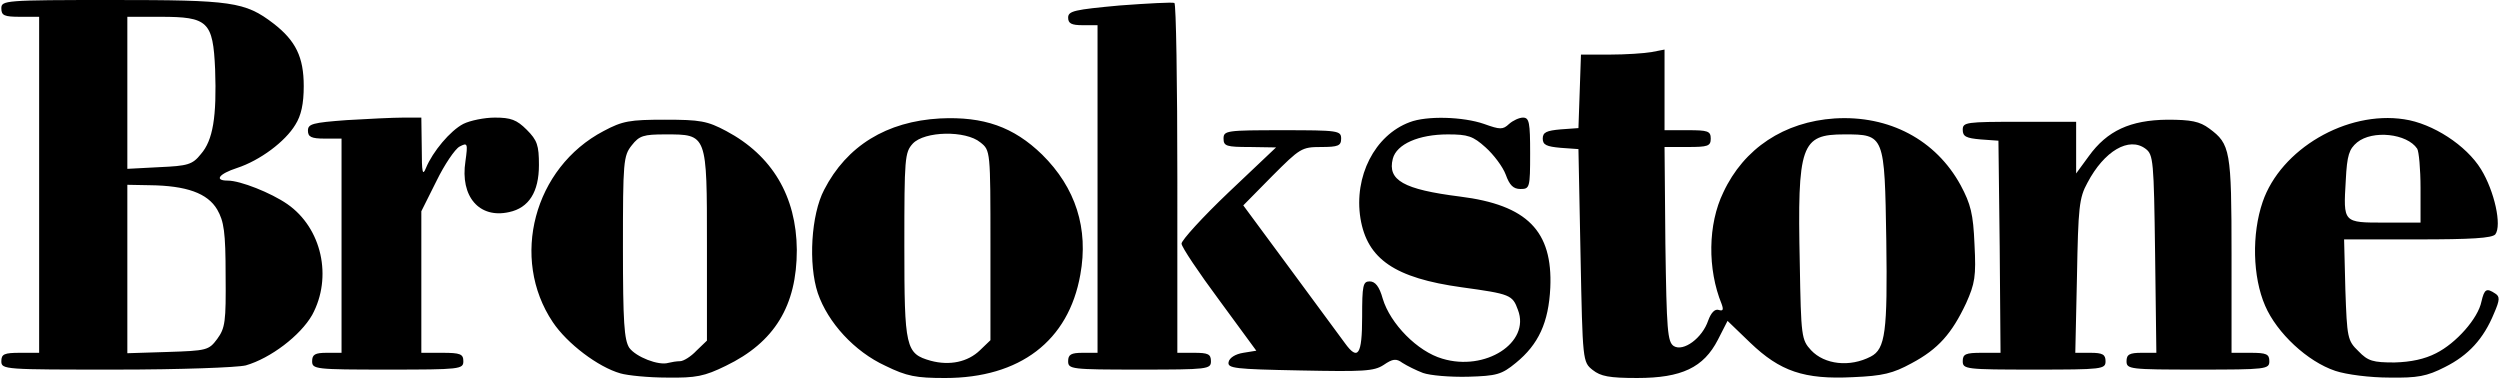 <?xml version="1.0" encoding="UTF-8"?> <svg xmlns="http://www.w3.org/2000/svg" viewBox="0 0 594.6 90" width="2500" height="378"><path d="M147.4 88.9c-5.3-1.5-12.7-7.1-16.1-12.2-10.2-15.2-4.5-36.8 12.1-45.5 4.5-2.4 6.2-2.7 14.6-2.7 8.4 0 10.1.3 14.6 2.7 10.9 5.8 16.7 15.5 16.8 28.3 0 13.3-5.3 22-16.9 27.6-5.1 2.5-7.1 2.9-14 2.8-4.4 0-9.4-.5-11.1-1zm14.2-2.9c.8 0 2.6-1.1 3.9-2.5l2.5-2.4V58.5c0-26.7.1-26.5-9.9-26.5-5.2 0-6.2.3-8 2.6-2 2.5-2.1 3.9-2.1 24.3 0 17.9.3 22 1.5 23.9 1.6 2.2 7 4.3 9.3 3.6.8-.2 2-.4 2.8-.4zM210.5 87.1c-7.4-3.4-13.7-10.3-16.1-17.3-2.3-6.9-1.6-18.7 1.5-24.6 5.4-10.5 14.9-16.3 27.6-17 10.4-.5 17.5 2 24.3 8.6 8 7.9 11.1 17.6 9.1 28.6-2.8 15.8-14.4 24.6-32.2 24.6-6.9 0-9.1-.4-14.2-2.9zm22.5-3.7l2.5-2.4V58.4c0-22.5 0-22.6-2.4-24.5-3.5-2.9-13.3-2.7-16.1.3-1.9 2.1-2 3.4-2 24.3 0 24.4.3 25.7 6.3 27.4 4.5 1.2 8.8.3 11.7-2.5zM338.5 88.8c-1.6-.6-3.8-1.7-4.9-2.4-1.5-1.1-2.3-1-4.5.5-2.3 1.5-4.8 1.6-19.9 1.3-15.6-.3-17.3-.5-17-2 .2-1 1.6-1.9 3.5-2.2l3.1-.5-8.8-12c-4.9-6.6-9-12.7-9-13.5s5-6.3 11.2-12.2l11.3-10.7-6.2-.1c-5.6 0-6.3-.2-6.3-2 0-1.9.7-2 14-2s14 .1 14 2c0 1.7-.7 2-4.8 2-4.6 0-5 .3-11.6 6.9l-6.9 7L307 64.2c6.2 8.4 12 16.3 12.9 17.5 3.1 4.3 4.1 2.8 4.1-6.2 0-7.6.2-8.5 1.8-8.5 1.3 0 2.3 1.2 3.1 4.1 1.8 6 8.3 12.6 14.2 14.3 10.2 3.1 21-3.8 18-11.6-1.3-3.6-1.8-3.8-13.4-5.4-15.9-2.2-22.5-6.7-24.1-16.4-1.6-10 3.4-19.8 11.7-22.9 4.1-1.6 12.8-1.3 17.7.4 3.9 1.4 4.5 1.4 6 0 .9-.8 2.4-1.5 3.3-1.5 1.5 0 1.7 1.2 1.7 8.5 0 8.2-.1 8.5-2.3 8.5-1.7 0-2.6-.9-3.5-3.4-.7-1.9-2.9-4.8-4.8-6.5-3-2.7-4.2-3.1-9-3.1-6.9 0-12.2 2.3-13.1 5.8-1.3 5.1 2.5 7.3 16 9 16 2 22.1 8.2 21.5 21.7-.4 8.3-2.8 13.5-8.2 17.9-3.4 2.8-4.6 3.1-11.4 3.3-4.3.1-9-.3-10.7-.9zM378.9 88.1c-2.4-1.9-2.4-2.1-2.9-27.3l-.5-25.3-4.2-.3c-3.4-.3-4.3-.7-4.3-2.2s.9-1.9 4.3-2.2l4.2-.3.3-8.7.3-8.8h6.8c3.8 0 8.3-.3 10-.6l3.1-.6V31h5.5c4.8 0 5.5.2 5.5 2s-.7 2-5.5 2H396l.2 23.1c.3 20.6.5 23.3 2 24.3 2.3 1.4 6.8-1.9 8.2-6.1.7-1.9 1.6-2.8 2.5-2.5 1 .3 1.2 0 .7-1.4-3.4-8.3-3.3-19 .4-26.6 4.9-10.5 14.5-16.8 26.5-17.6 13-.8 24.1 5.1 30 15.9 2.4 4.5 3 6.8 3.3 14.1.4 7.6.1 9.3-2 14-3.4 7.2-6.6 10.9-13 14.3-4.4 2.4-6.8 3-13.9 3.3-11.7.6-17.4-1.4-24.5-8.2l-5.4-5.2-2.3 4.5c-3.4 6.6-8.6 9.1-19.2 9.1-6.7 0-8.7-.4-10.6-1.9zm66.2-3.2c3.5-1.8 4-6 3.7-27.6-.4-25.2-.4-25.3-10-25.3-10.3 0-11.2 2.4-10.6 30.7.3 17.5.4 18.2 2.7 20.7 3.2 3.4 9.2 4.1 14.2 1.5zM555.7 88.3c-6.6-2.2-13.9-9-16.7-15.5-3-6.9-3.2-17.1-.6-24.7 4.3-12.6 20-21.8 33.7-19.7 6.8 1 14.8 6.2 18.3 11.9 3.2 5.2 5 13.4 3.4 15.5-.8.9-5.7 1.2-18.5 1.2h-17.5l.3 12c.4 11.4.5 12.1 3.1 14.6 2.3 2.4 3.5 2.7 8.6 2.7 3.9-.1 7.2-.8 9.9-2.2 4.8-2.4 10-8.3 10.8-12.3.7-3 1.2-3.3 3.3-1.9 1.1.7 1.1 1.5-.3 4.7-2.5 6.1-6.1 10-11.7 12.8-4.3 2.2-6.5 2.6-13.2 2.5-4.6 0-10.2-.7-12.9-1.6zM576 44.8c0-4.6-.4-8.8-.8-9.4-2.4-3.6-10.6-4.5-14.3-1.5-1.9 1.6-2.4 3-2.7 9-.6 10.2-.7 10.1 9.3 10.1h8.5v-8.2zM0 86c0-1.7.7-2 4.5-2H9V4H4.5C.7 4 0 3.7 0 2 0 .1.7 0 26.4 0 54.9 0 58 .4 64.8 5.6c5.3 4.1 7.2 8 7.2 14.9 0 4.2-.6 7-2 9.2-2.4 4-8.4 8.5-13.9 10.3-4.3 1.4-5.5 3-2.2 3 3 0 10.3 2.9 14.2 5.6C76.3 54.3 78.9 66 74 75c-2.8 4.9-9.9 10.3-15.8 12-2.1.5-15.5 1-30.9 1C.7 88 0 88 0 86zm51.4-5.3c1.9-2.6 2.1-4.1 2-15.1 0-10.4-.4-12.9-2-15.7-2.3-3.9-7.3-5.7-16.1-5.8L30 44v40.1l9.6-.3c9.3-.3 9.8-.4 11.8-3.1zm-3.9-44c2.9-3.3 3.8-8.9 3.4-20.2C50.4 5.1 49.2 4 37.9 4H30v36.2l7.6-.4c6.8-.3 7.9-.6 9.9-3.1z"></path><path d="M74 86c0-1.6.7-2 3.5-2H81V33h-4c-3.2 0-4-.4-4-1.9 0-1.6 1.1-1.9 9.2-2.5 5-.3 11.1-.6 13.5-.6h4.3l.1 7.3c0 5.8.2 6.7 1 4.7 1.6-3.9 5.8-8.9 8.9-10.5 1.6-.8 5-1.5 7.5-1.5 3.8 0 5.2.5 7.6 2.9 2.5 2.5 2.9 3.7 2.9 8.4 0 6.4-2.4 10.2-7.1 11.2-7.1 1.6-11.7-3.7-10.4-12.1.6-4.3.5-4.5-1.4-3.5-1.1.6-3.6 4.3-5.5 8.2l-3.6 7.2V84h5c4.3 0 5 .3 5 2 0 1.9-.7 2-18 2s-18-.1-18-2zM254 86c0-1.6.7-2 3.5-2h3.5V6h-3.5c-2.7 0-3.5-.4-3.5-1.8 0-1.6 1.5-1.9 12.3-2.9 6.7-.5 12.5-.8 13-.6.4.2.7 19.1.7 41.9V84h4c3.3 0 4 .3 4 2 0 1.9-.7 2-17 2s-17-.1-17-2zM467 86c0-1.7.7-2 4.5-2h4.5l-.2-25.2-.3-25.3-4.2-.3c-3.5-.3-4.3-.7-4.3-2.3 0-1.8.8-1.9 13.5-1.9H494v12.3l3-4.1c4.4-6.1 9.9-8.6 18.7-8.7 5.7 0 7.7.4 10 2.1 5 3.7 5.3 5.1 5.3 30.2V84h4.5c3.8 0 4.5.3 4.5 2 0 1.9-.7 2-17 2s-17-.1-17-2c0-1.6.7-2 3.6-2h3.5l-.3-23.6c-.3-22.2-.4-23.6-2.3-25-3.9-2.9-9.8.5-13.8 8.1-2 3.6-2.2 5.9-2.5 22.3l-.4 18.2h3.6c2.9 0 3.6.4 3.6 2 0 1.9-.7 2-17 2s-17-.1-17-2z"></path></svg> 